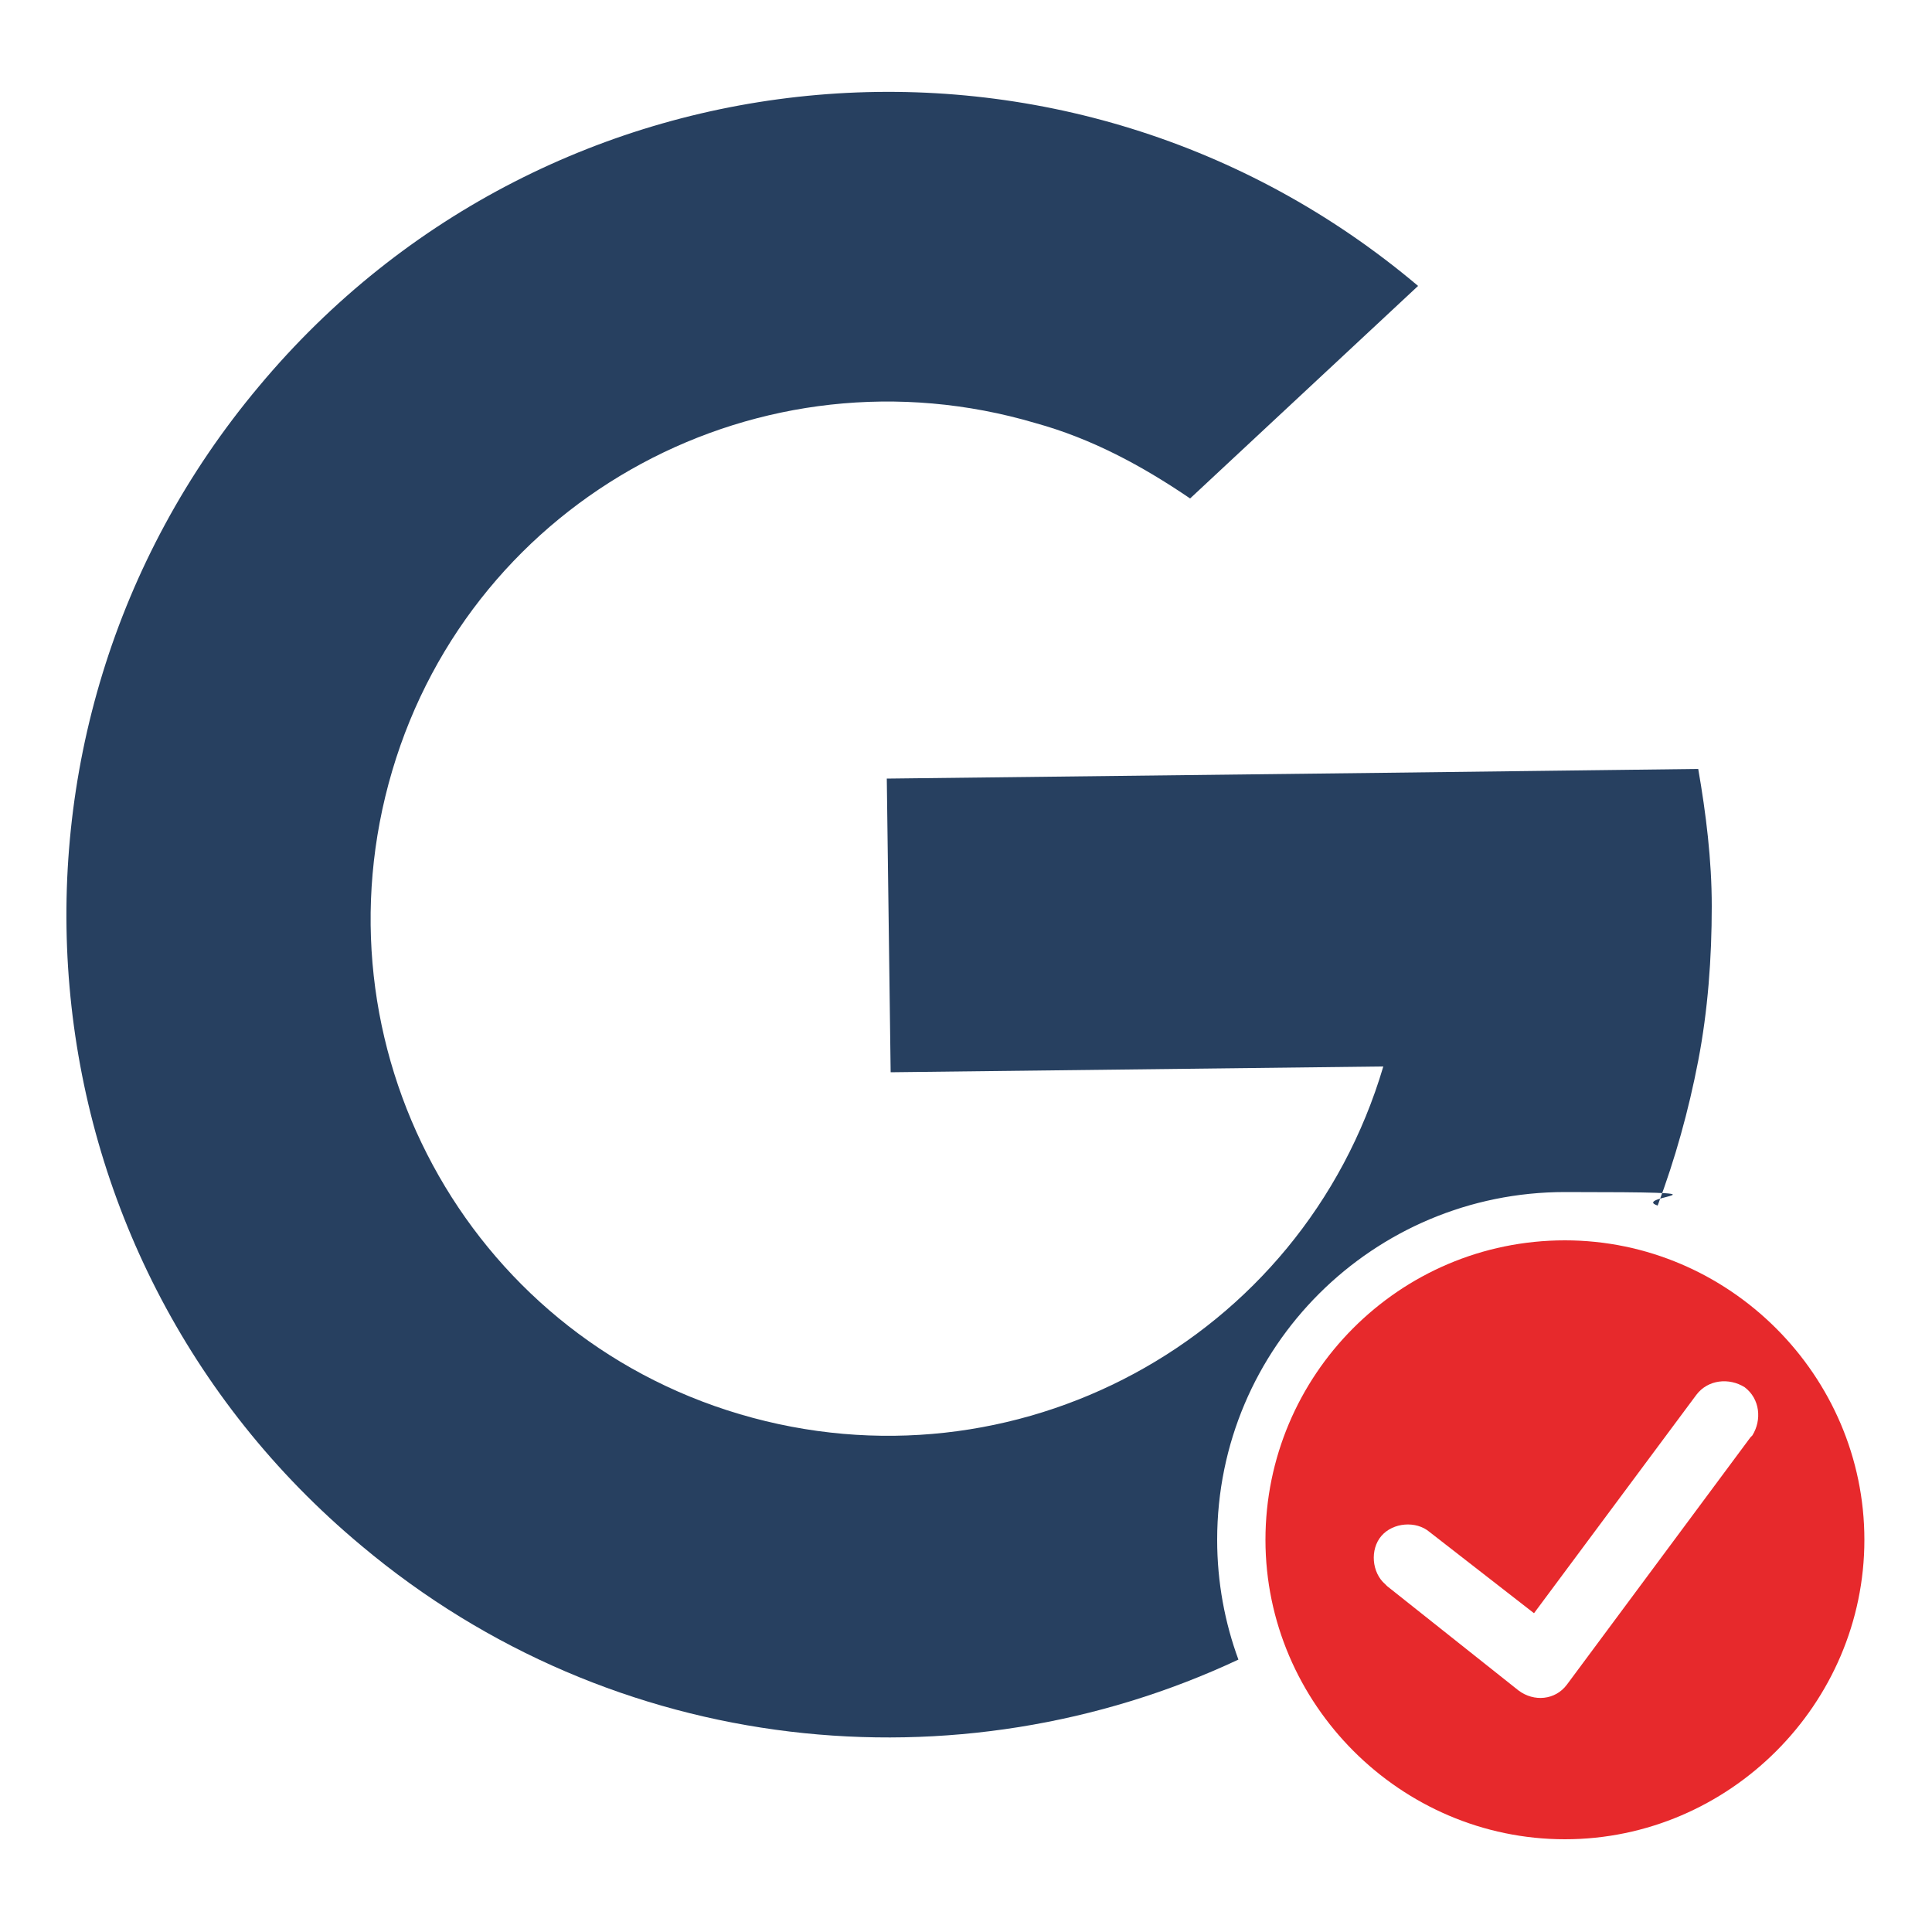 <?xml version="1.0" encoding="UTF-8"?>
<svg id="Layer_1" xmlns="http://www.w3.org/2000/svg" version="1.1" viewBox="0 0 100 100">
  <!-- Generator: Adobe Illustrator 29.5.0, SVG Export Plug-In . SVG Version: 2.1.0 Build 137)  -->
  <defs>
    <style>
      .st0 {
        fill: #274060;
      }

      .st1 {
        fill: #e7292c;
      }
    </style>
  </defs>
  <path class="st1" d="M81,64.2c-8.6,0-15.5,7-15.5,15.5s7,15.5,15.5,15.5,15.5-7,15.5-15.5-7-15.5-15.5-15.5h0ZM90.6,74.4l-9.5,12.8s0,0,0,0c-.6.8-1.7.9-2.5.3l-6.8-5.4s0,0-.1-.1c-.7-.6-.8-1.8-.2-2.5.6-.7,1.8-.8,2.5-.2l5.4,4.2,8.4-11.3c.6-.8,1.7-.9,2.5-.4h0c.8.6.9,1.7.4,2.5h0Z"/>
  <path class="st0" d="M63,79.7c0-10,8.1-18,18-18s3.3.2,4.8.7c.9-2.4,1.6-4.9,2.1-7.5.5-2.6.7-5.3.7-8,0-2.4-.3-4.8-.7-7.1l-16.3.2-25.7.3.2,15.2,25.5-.3c-4.2,14.2-19.1,22.2-33.3,18-14.2-4.2-22.2-19.1-18-33.3,4.2-14.2,19.1-22.2,33.3-18,2.9.8,5.5,2.2,8,3.9l11.8-11C55.4-.4,28.5,1.9,13.4,20-1.7,38,.6,64.9,18.7,80c13.1,11,30.9,12.7,45.4,5.9-.7-1.9-1.1-4-1.1-6.2h0Z"/>
</svg>